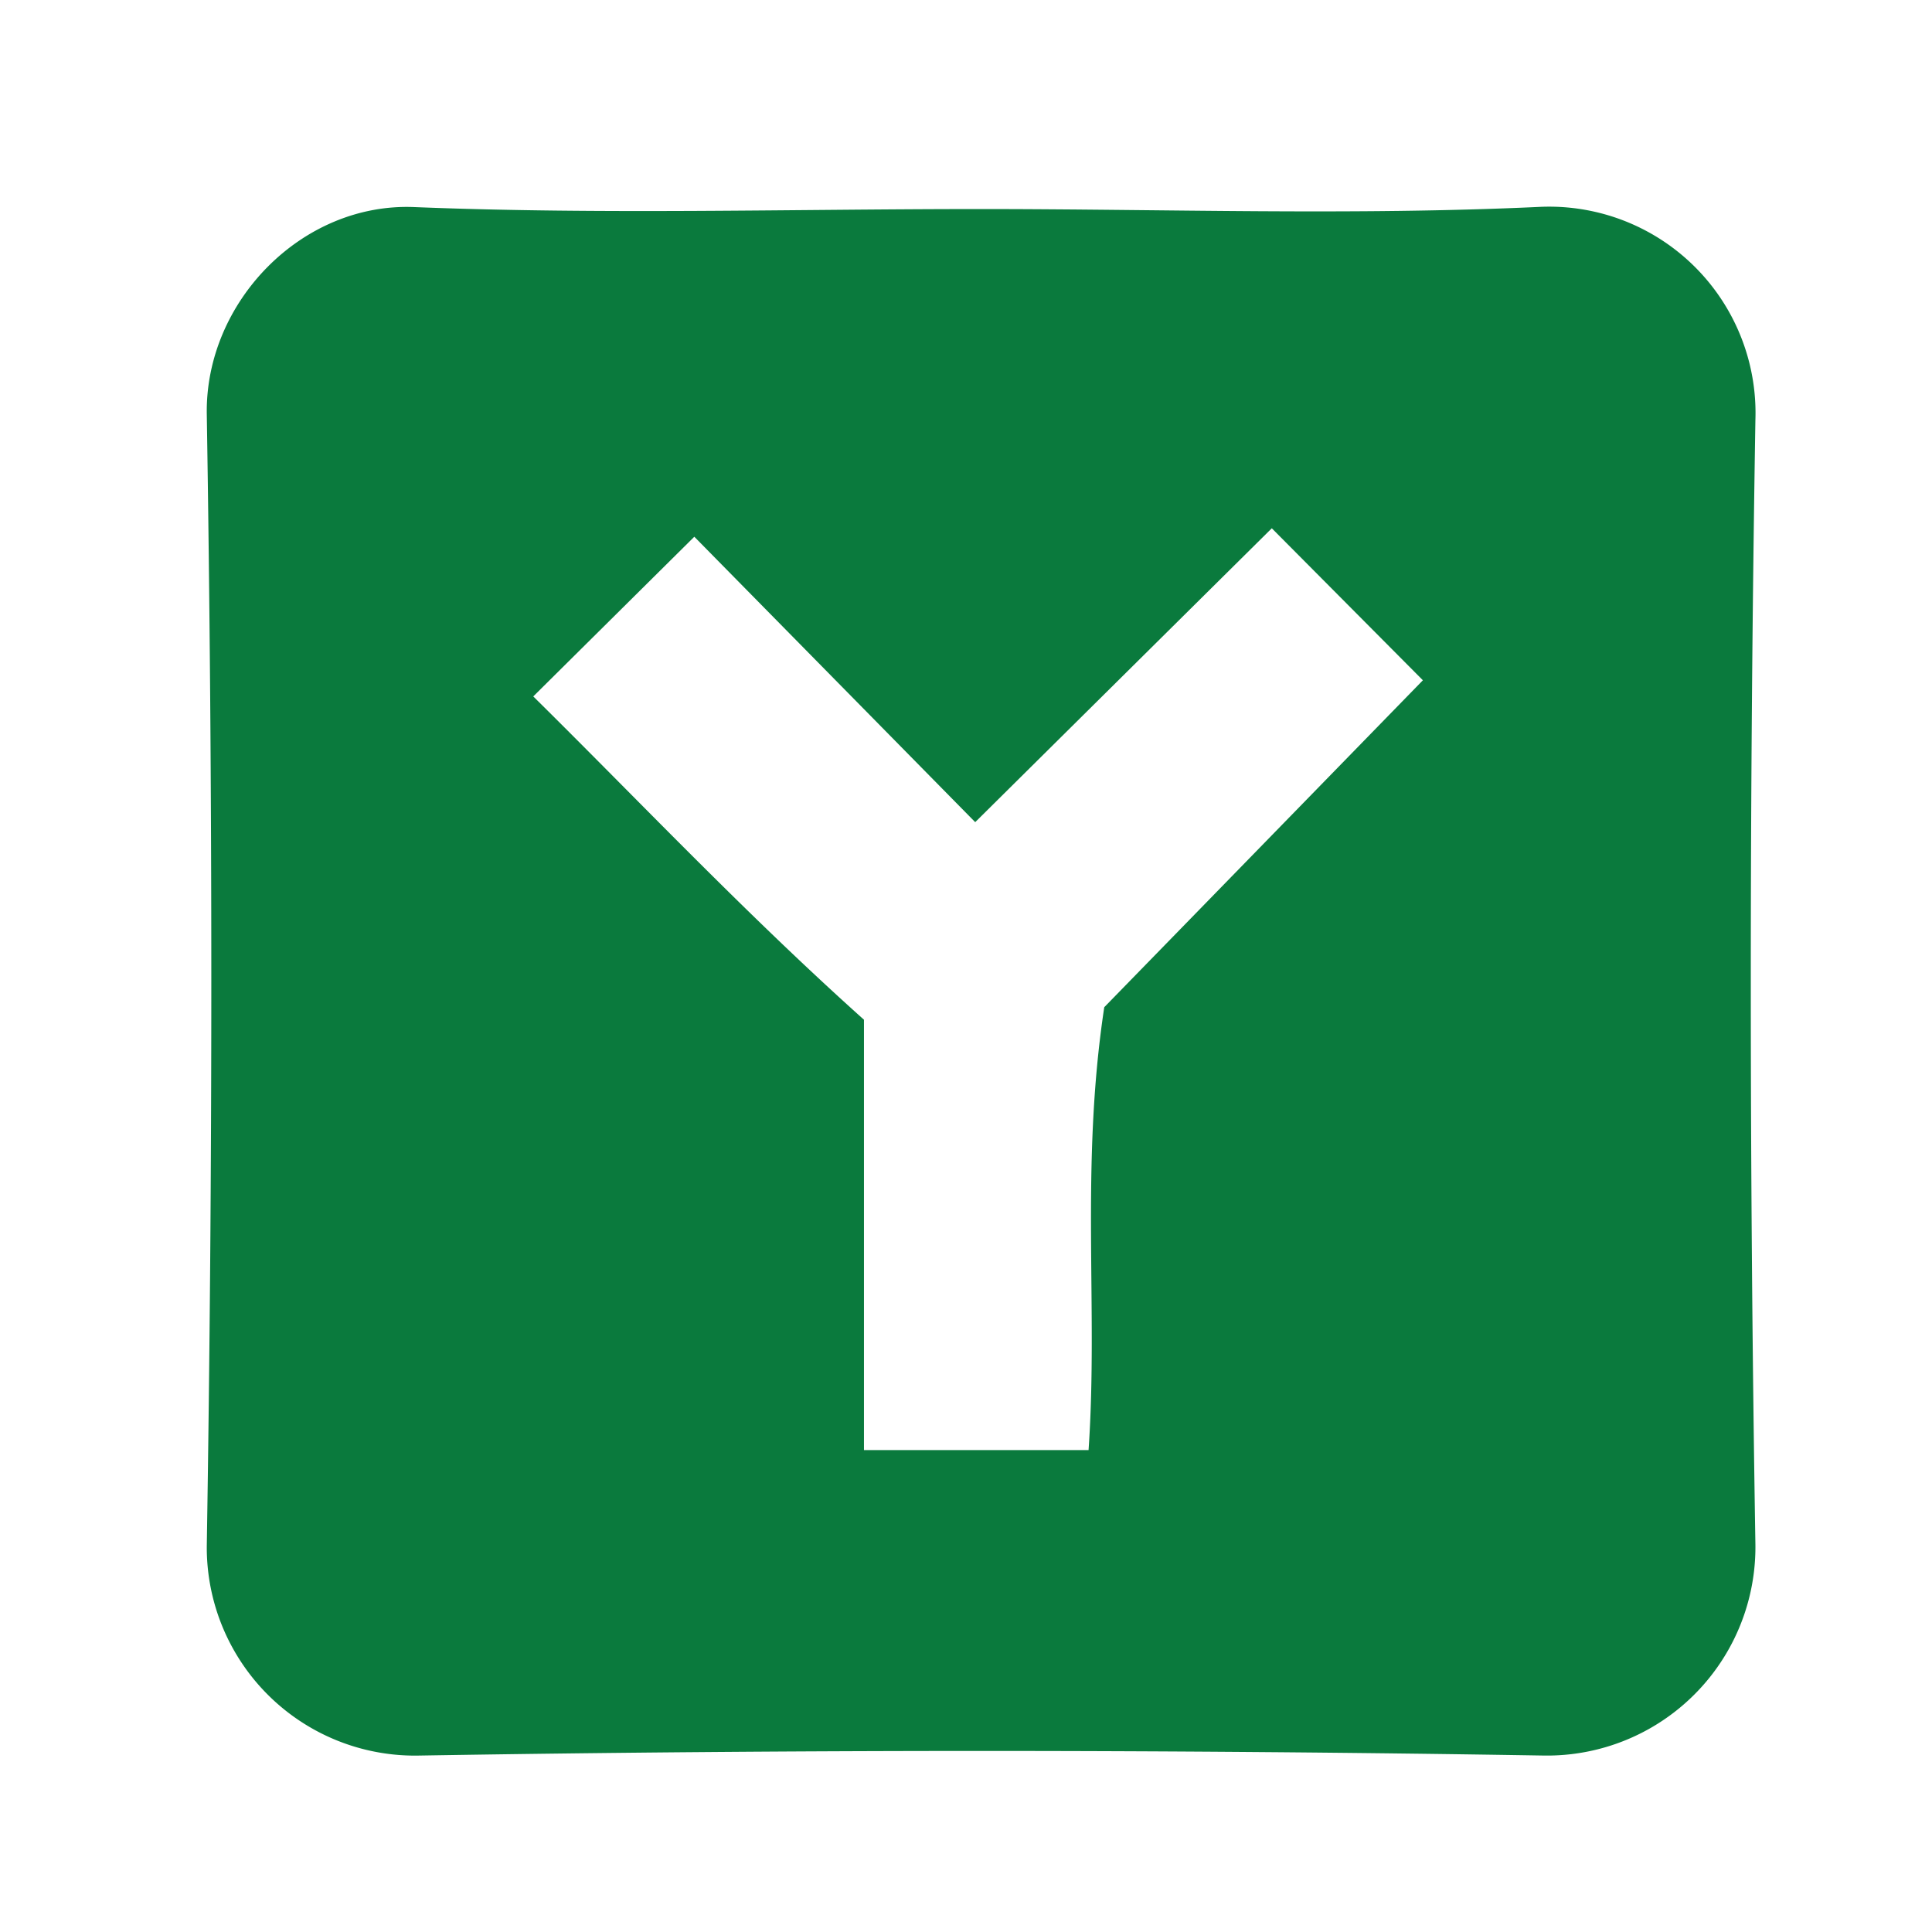 <svg id="Layer_1" data-name="Layer 1" xmlns="http://www.w3.org/2000/svg" viewBox="0 0 128 128"><defs><style>.cls-1{fill:#0a7a3d;}</style></defs><path id="Axis_Y" class="cls-1" d="M64.94,13.85c12.33,0,24.69.43,37-.14A13.67,13.67,0,0,1,116.3,27.82q-.61,37.23,0,74.49a13.81,13.81,0,0,1-14,14q-37.24-.61-74.49,0A13.79,13.79,0,0,1,13.7,102.43q.6-37.5,0-75C13.59,20,20,13.41,27.45,13.72,39.93,14.22,52.44,13.85,64.94,13.85Zm8.22,52.88L94.27,45.07,84.26,35,64.61,54.47,46,35.56,35.33,46.14c7,6.91,14.07,14.4,21.91,21.42V96.07H72.12C72.77,86.63,71.56,77.32,73.16,66.73Z"/></svg>